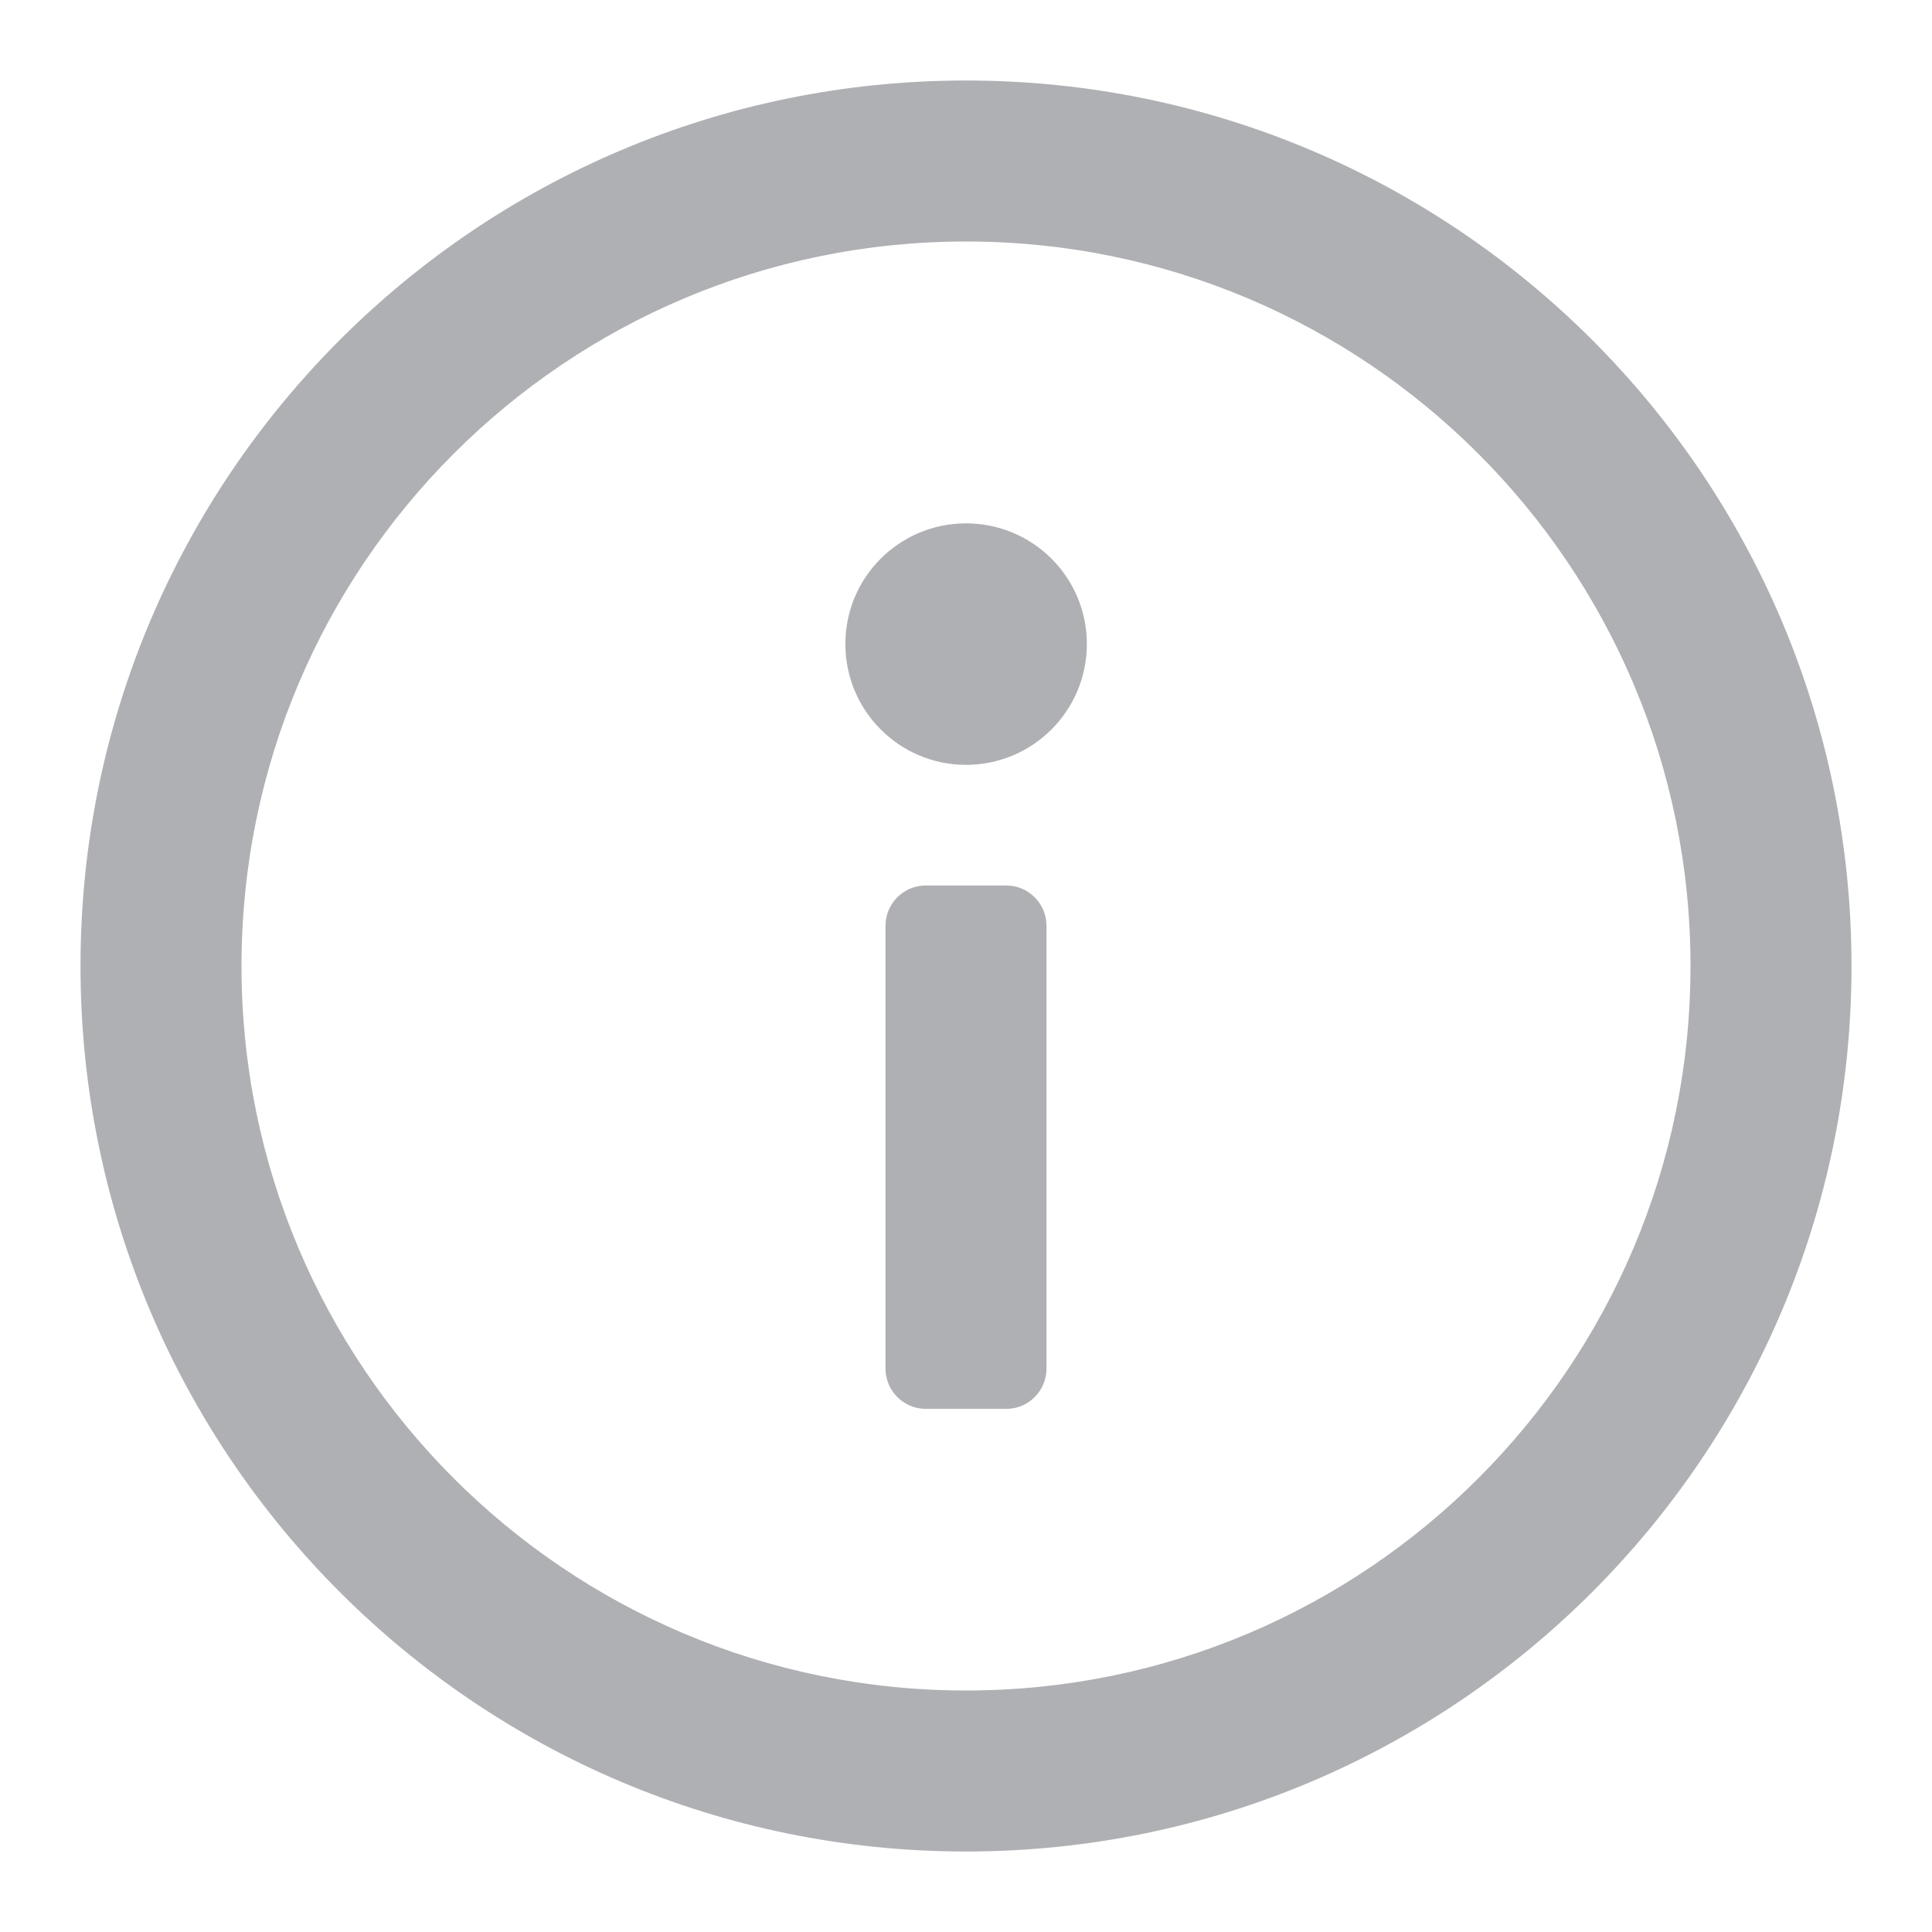 <?xml version="1.0" encoding="utf-8"?>
<svg xmlns="http://www.w3.org/2000/svg" fill="none" height="100%" overflow="visible" preserveAspectRatio="none" style="display: block;" viewBox="0 0 9 9" width="100%">
<g clip-path="url(#clip0_0_6413)" id="Icon Frame - 12pt">
<path d="M4.5 0.375C6.778 0.375 8.625 2.222 8.625 4.5C8.625 6.778 6.778 8.625 4.5 8.625C2.222 8.625 0.375 6.778 0.375 4.5C0.375 2.222 2.222 0.375 4.5 0.375ZM4.5 1.125C2.636 1.125 1.125 2.636 1.125 4.5C1.125 6.364 2.636 7.875 4.5 7.875C6.364 7.875 7.875 6.364 7.875 4.5C7.875 2.636 6.364 1.125 4.5 1.125ZM4.688 4.125C4.791 4.125 4.875 4.209 4.875 4.313V6.375C4.875 6.479 4.791 6.563 4.688 6.563H4.313C4.209 6.563 4.125 6.479 4.125 6.375V4.313C4.125 4.209 4.209 4.125 4.313 4.125H4.688ZM4.5 2.438C4.811 2.438 5.063 2.689 5.063 3C5.063 3.311 4.811 3.563 4.5 3.563C4.19 3.563 3.938 3.311 3.938 3C3.938 2.689 4.19 2.438 4.5 2.438Z" fill="#161823" fill-opacity="0.34" id="icon_fill -------hack"/>
</g>
<defs>
<clipPath id="clip0_0_6413">
<rect fill="white" height="9" width="9"/>
</clipPath>
</defs>
</svg>